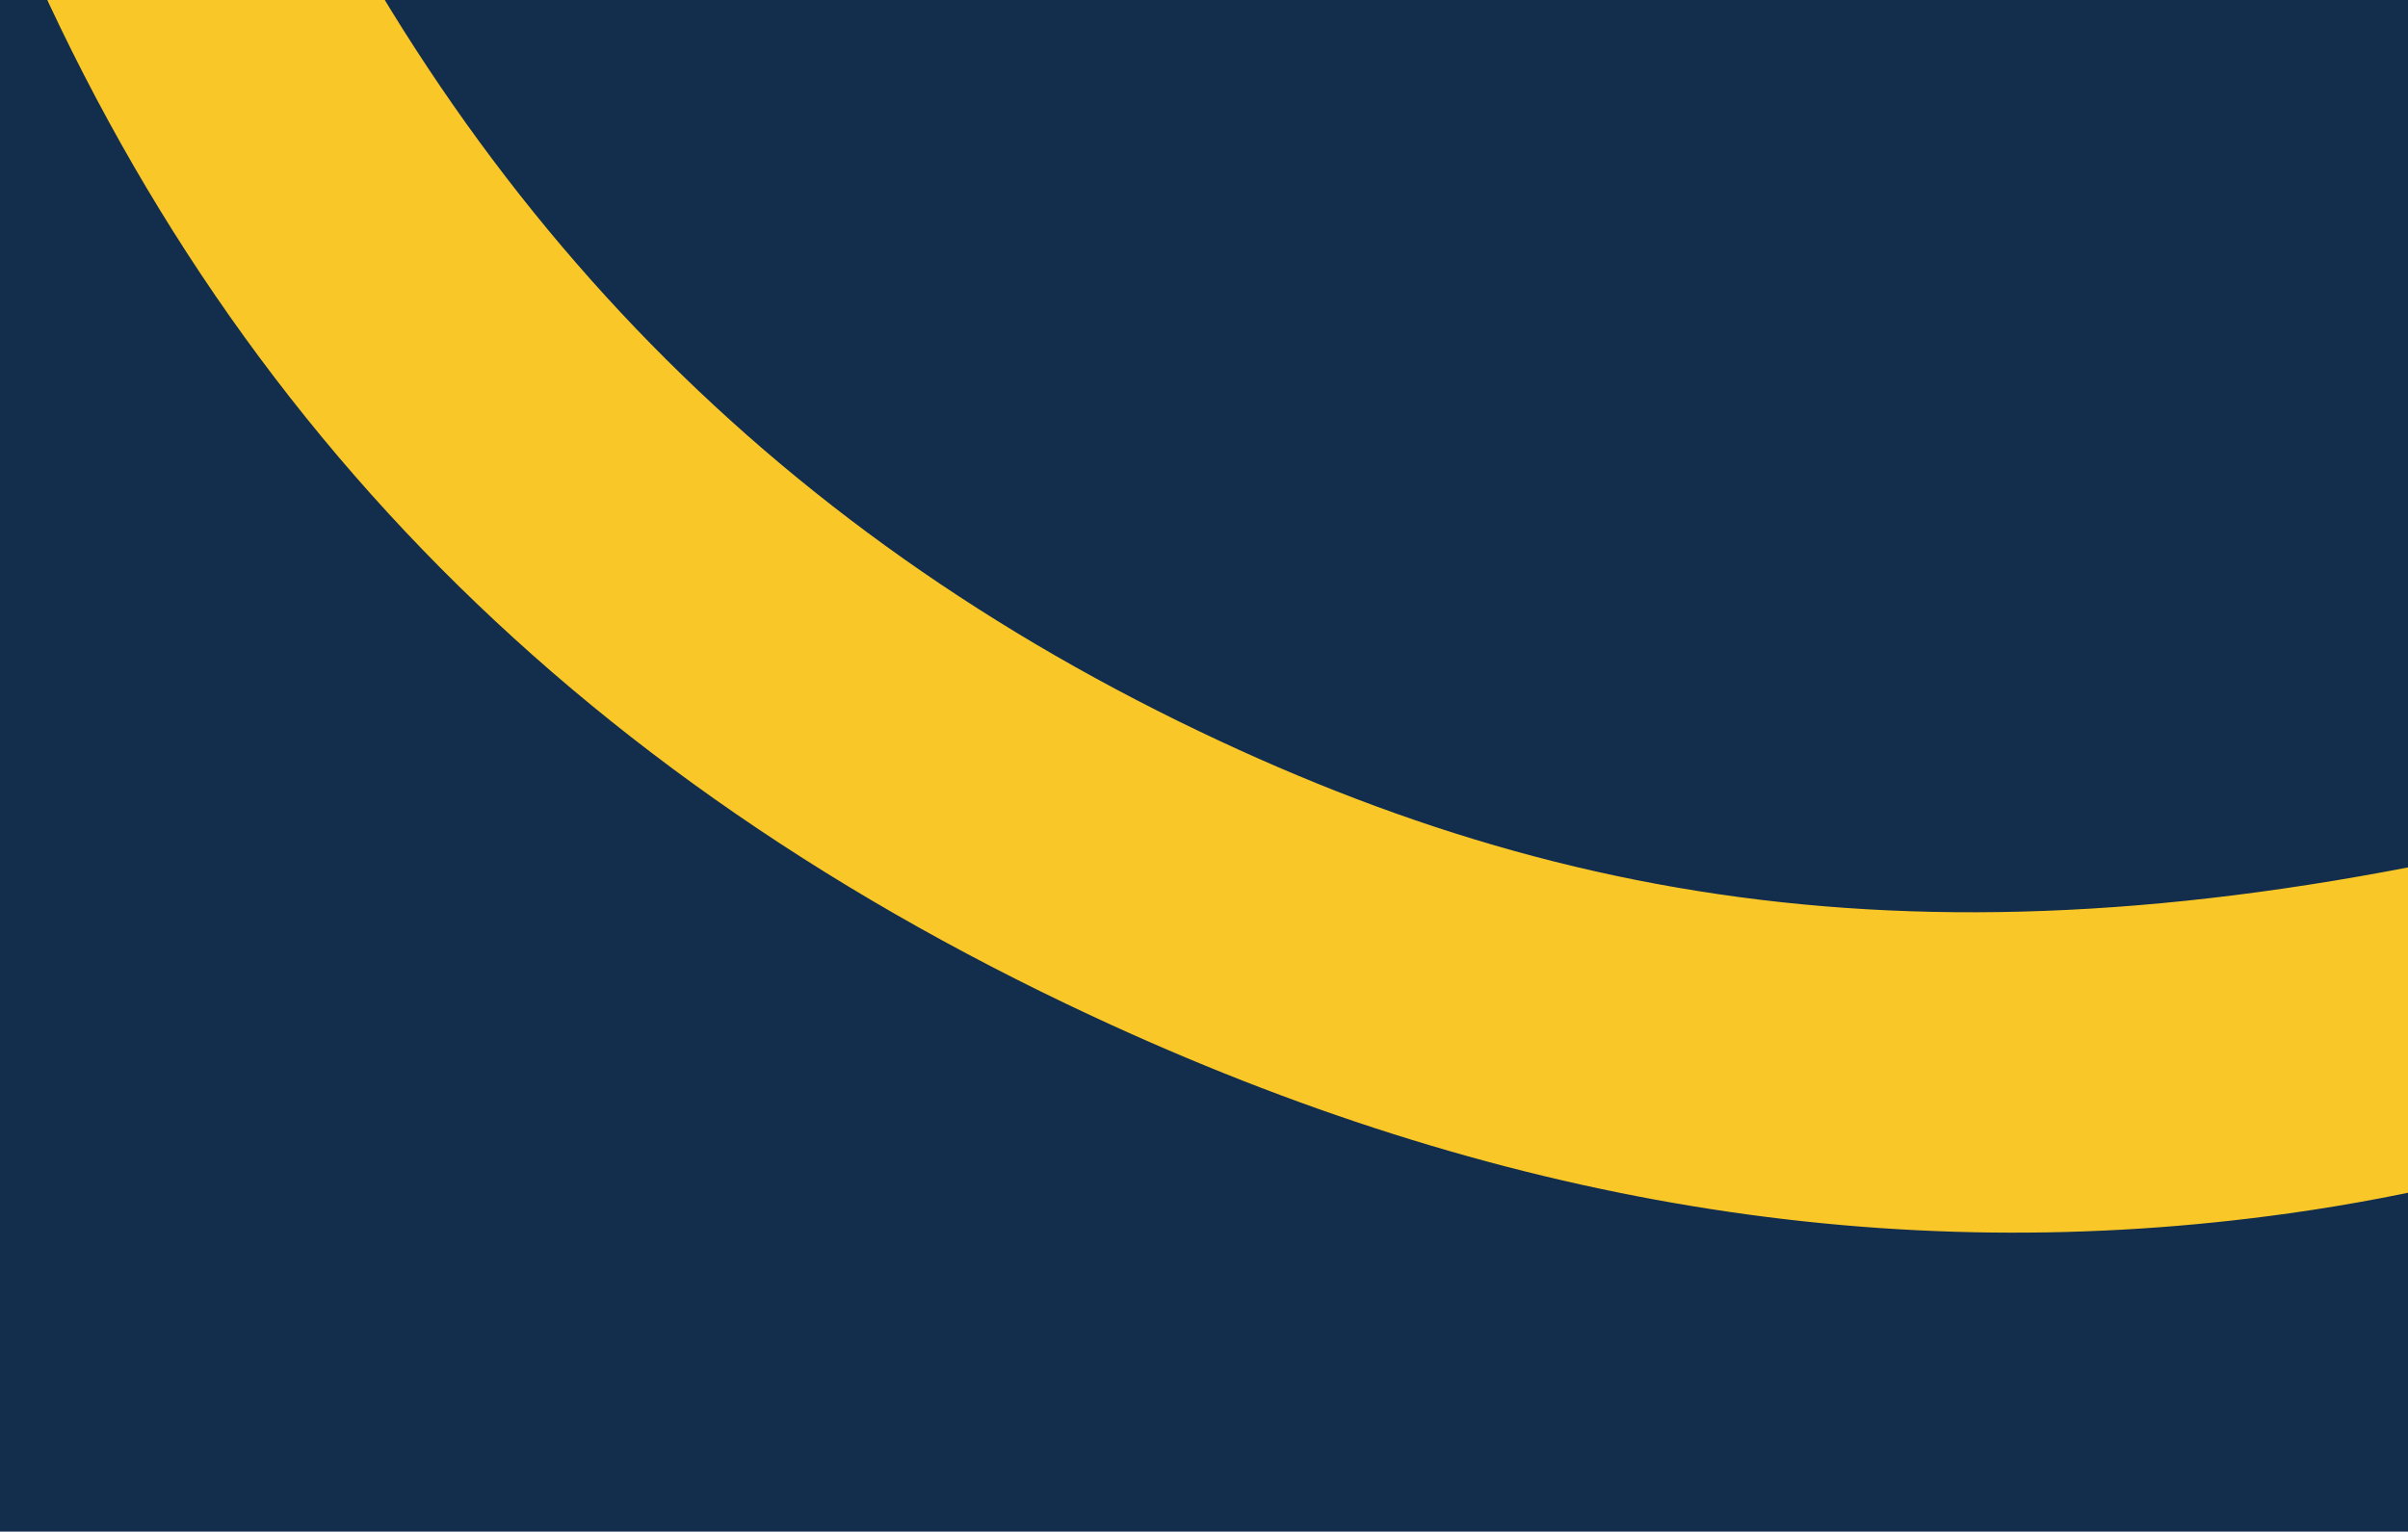 <svg xmlns="http://www.w3.org/2000/svg" xmlns:xlink="http://www.w3.org/1999/xlink" width="789" height="502" viewBox="0 0 789 502"><defs><clipPath id="clip-path"><rect id="Rectangle_101" data-name="Rectangle 101" width="788" height="500" transform="translate(1116 634)" fill="#fff" stroke="#707070" stroke-width="1"></rect></clipPath><clipPath id="clip-path-2"><rect id="Rectangle_2" data-name="Rectangle 2" width="2951.052" height="849.806" fill="#f9c728"></rect></clipPath></defs><g id="expertises-title-bg" transform="translate(-1131 -170)"><rect id="Rectangle_174" data-name="Rectangle 174" width="789" height="502" transform="translate(1131 170)" fill="#132d4c"></rect><g id="Groupe_de_masques_1" data-name="Groupe de masques 1" transform="translate(16 -464)" clip-path="url(#clip-path)"><g id="Groupe_34" data-name="Groupe 34" transform="translate(1378.29 -14.726) rotate(25)"><g id="Groupe_1" data-name="Groupe 1" clip-path="url(#clip-path-2)"><path id="Trac&#xE9;_1" data-name="Trac&#xE9; 1" d="M448.377,576.75l6.156,5.492C580.993,695.4,722.479,750.419,887.022,750.419c150.375,0,279.142-46.382,435.5-178.13v0l-37.907-43.829,65.854-61.524,35.654,39.709L1521.51,366.148l-36.933-27.716c-51.285-37.924-102.574-89.2-102.574-161C1382,68.7,1465.089,0,1574.838,0,1665.07,0,1762.5,63.593,1762.5,181.539c0,70.746-53.324,126.15-87.164,162.026l-13.333,14.355,10.267,8.227c76.9,57.409,128.186,108.7,128.186,203.071,0,93.324-72.813,185.63-210.248,185.63-80.48,0-143.766-41.586-202.916-107.488l-5.365,5.269c-4.684,4.6-9.655,8.474-14.4,12.908-31.093,29.032-63.433,54.935-97.412,77C1159.507,814.365,1033.127,849.8,887.022,849.8c-197.874,0-359.772-64.495-494.941-197.174l-5.519-5.424ZM1663.029,175.388c0-57.444-47.173-89.24-89.213-89.24-53.36,0-92.333,40-92.333,88.186,0,30.782,11.29,58.462,54.382,90.258l49.213,36.938,22.579-24.622c23.573-24.622,55.372-60.506,55.372-101.52M1453.8,582.552c40,44.079,79.991,79.991,135.391,79.991,66.663,0,107.679-52.307,107.679-101.551,0-50.235-26.667-83.053-61.524-109.719l-36.934-27.716-147.674,154.88Z" transform="translate(-386.565 0.003)" fill="#f9c728"></path></g></g></g></g></svg>